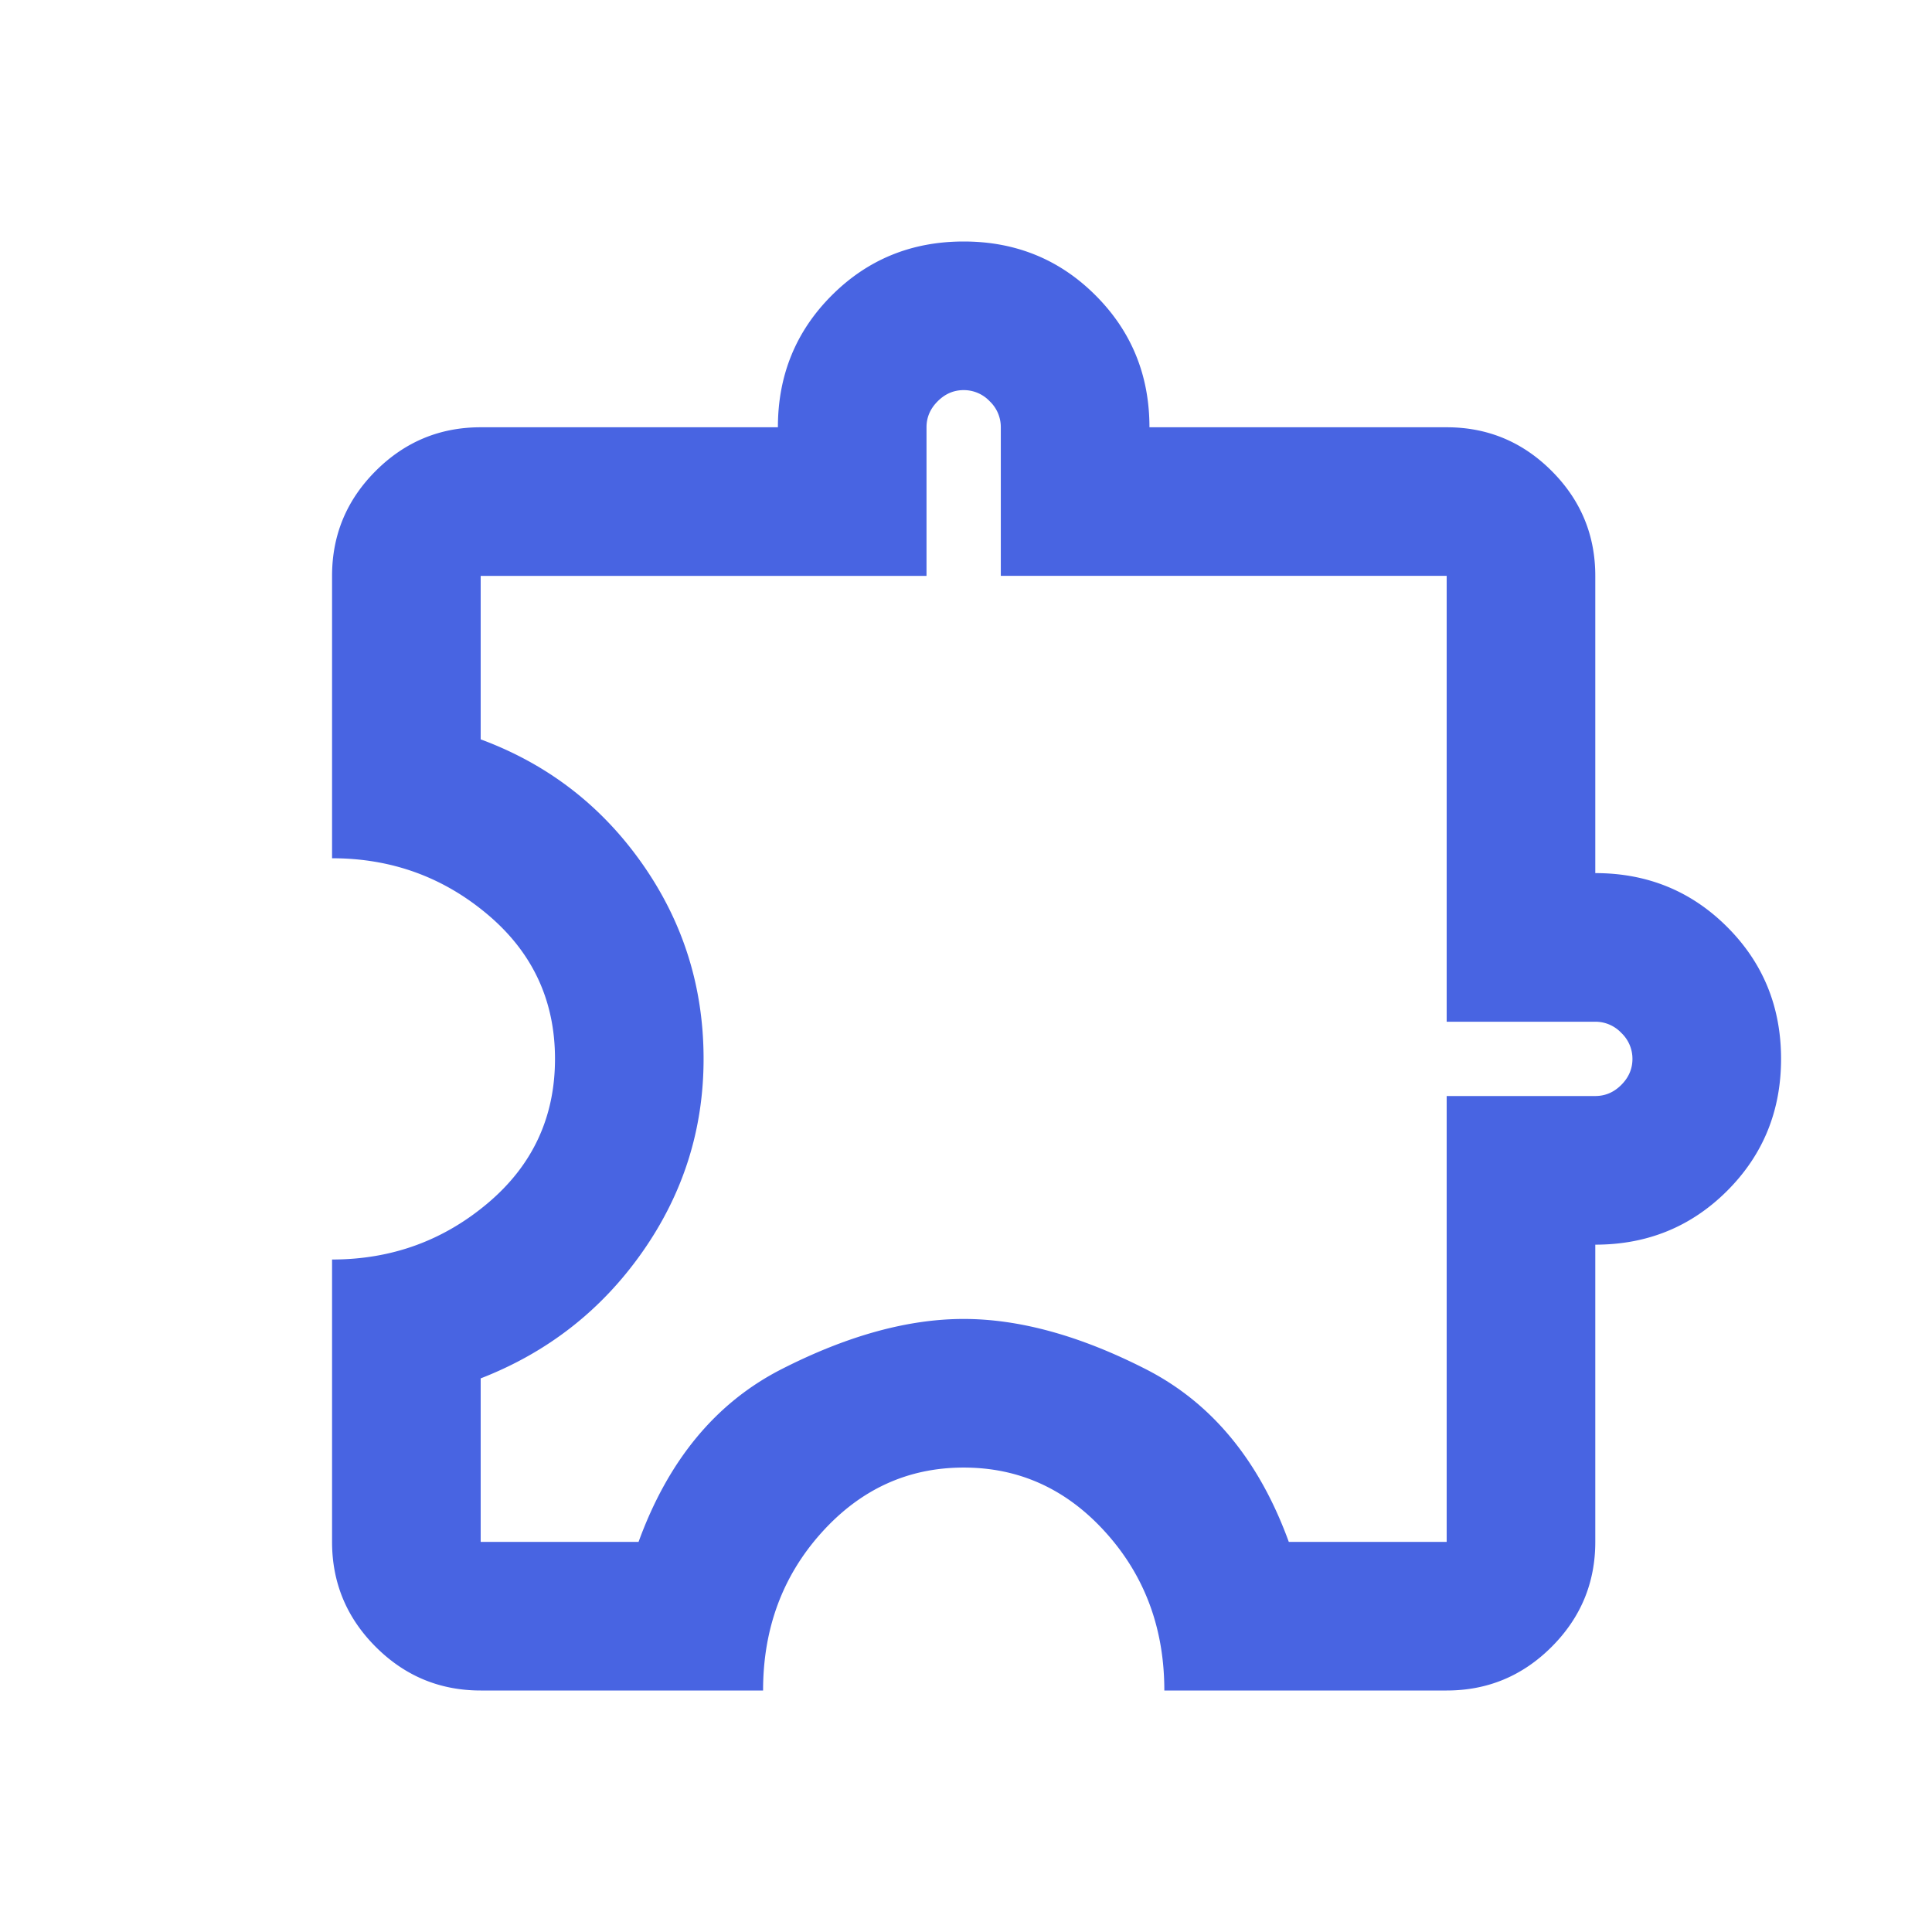 <svg width="64" height="64" viewBox="0 0 64 64" fill="none" xmlns="http://www.w3.org/2000/svg">
    <g clip-path="url(#7rcenb0u4a)">
        <path d="M25.277 56h-9.354c-1.354 0-2.513-.482-3.477-1.446S11 52.43 11 51.077v-9.354c1.97 0 3.692-.626 5.17-1.877 1.476-1.251 2.215-2.84 2.215-4.77 0-1.927-.739-3.517-2.216-4.768-1.477-1.252-3.2-1.877-5.169-1.877v-9.354c0-1.354.482-2.513 1.446-3.477s2.123-1.446 3.477-1.446h9.846c0-1.723.595-3.18 1.785-4.37S30.2 8 31.924 8c1.722 0 3.179.595 4.368 1.785 1.19 1.19 1.785 2.646 1.785 4.369h9.846c1.354 0 2.513.482 3.477 1.446s1.446 2.123 1.446 3.477v9.846c1.723 0 3.18.595 4.37 1.785S59 33.354 59 35.077c0 1.723-.595 3.18-1.785 4.37-1.19 1.189-2.646 1.784-4.369 1.784v9.846c0 1.354-.482 2.513-1.446 3.477S49.277 56 47.923 56H38.57c0-2.051-.646-3.795-1.938-5.23-1.292-1.437-2.862-2.155-4.708-2.155s-3.415.718-4.708 2.154c-1.292 1.436-1.938 3.18-1.938 5.231zm-9.354-4.923h5.23c.986-2.708 2.565-4.615 4.74-5.723 2.174-1.108 4.184-1.662 6.03-1.662s3.857.554 6.03 1.662c2.175 1.108 3.755 3.015 4.74 5.723h5.23v-14.77h4.923c.328 0 .616-.122.862-.369.246-.246.369-.533.369-.861a1.18 1.18 0 0 0-.37-.862 1.18 1.18 0 0 0-.86-.369h-4.924v-14.77h-14.77v-4.922a1.18 1.18 0 0 0-.368-.862 1.18 1.18 0 0 0-.862-.369c-.328 0-.615.123-.861.37-.247.246-.37.533-.37.86v4.924H15.923v5.415c2.216.82 4 2.195 5.354 4.123 1.354 1.929 2.03 4.082 2.03 6.462 0 2.338-.676 4.472-2.03 6.4-1.354 1.928-3.139 3.323-5.354 4.184v5.416z" fill="#4864E2"/>
    </g>
    <defs>
        <clipPath id="7rcenb0u4a">
            <path fill="#fff" d="M0 0h64v64H0z"/>
        </clipPath>
    </defs>
</svg>

